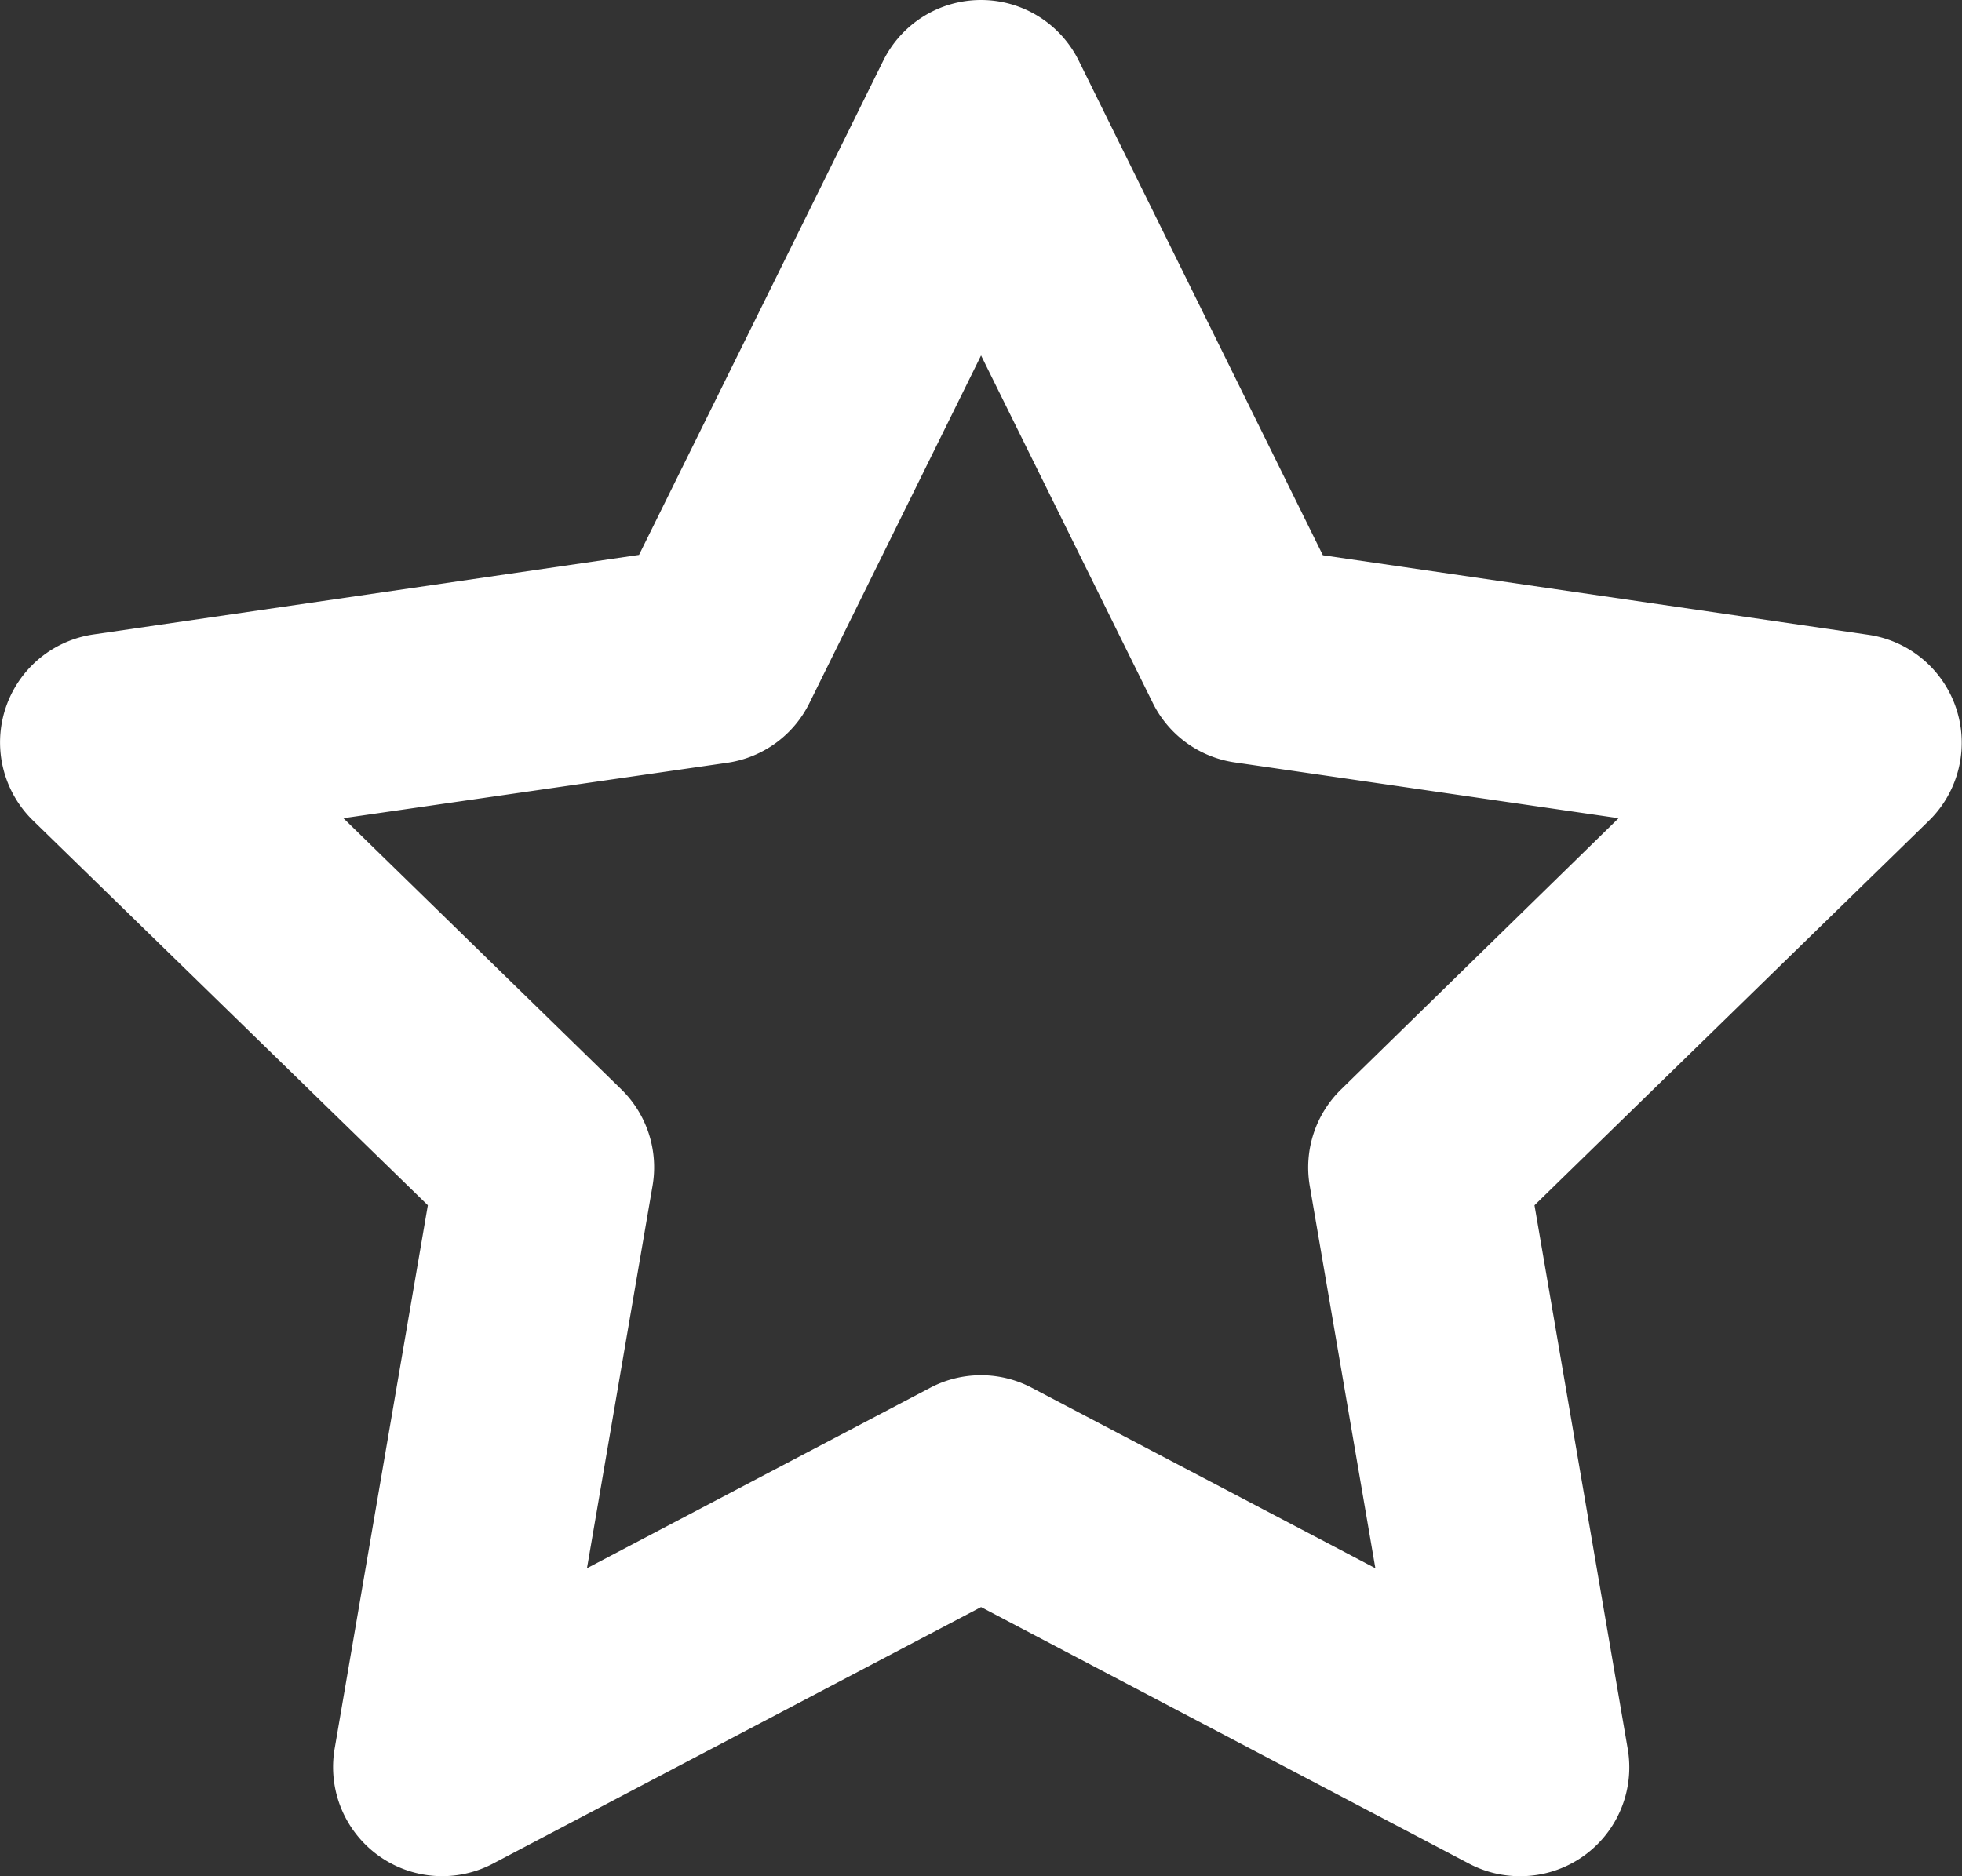 <svg xmlns="http://www.w3.org/2000/svg" viewBox="0 0 172.61 165.1"><rect x="0" y="0" width="172.61" height="165.1" fill="#333333" stroke="none"/><defs><style>.cls-1{fill:#fff}</style></defs><title>spaarvarkenMiddel 1ster</title><g id="Laag_2" data-name="Laag 2"><path class="cls-1" d="M133.71 165.1a9.55 9.55 0 0 1-4.46-1.1l-42.94-22.58L43.36 164a9.6 9.6 0 0 1-13.92-10.12l8.2-47.82L2.9 72.2a9.6 9.6 0 0 1 5.32-16.37l48-7L77.7 5.35A9.59 9.59 0 0 1 86.31 0a9.59 9.59 0 0 1 8.6 5.35l21.47 43.51 48 7a9.6 9.6 0 0 1 5.31 16.37L135 106.06l8.2 47.82a9.58 9.58 0 0 1-9.46 11.22zM30.21 72l24.44 23.85a9.59 9.59 0 0 1 2.76 8.49L51.64 138l30.2-15.88a9.59 9.59 0 0 1 8.93 0L121 138l-5.77-33.63a9.59 9.59 0 0 1 2.77-8.52L142.4 72l-33.77-4.91a9.58 9.58 0 0 1-7.22-5.25l-15.1-30.56-15.1 30.59A9.6 9.6 0 0 1 64 67.12z" id="Layer_1" data-name="Layer 1"/></g></svg>